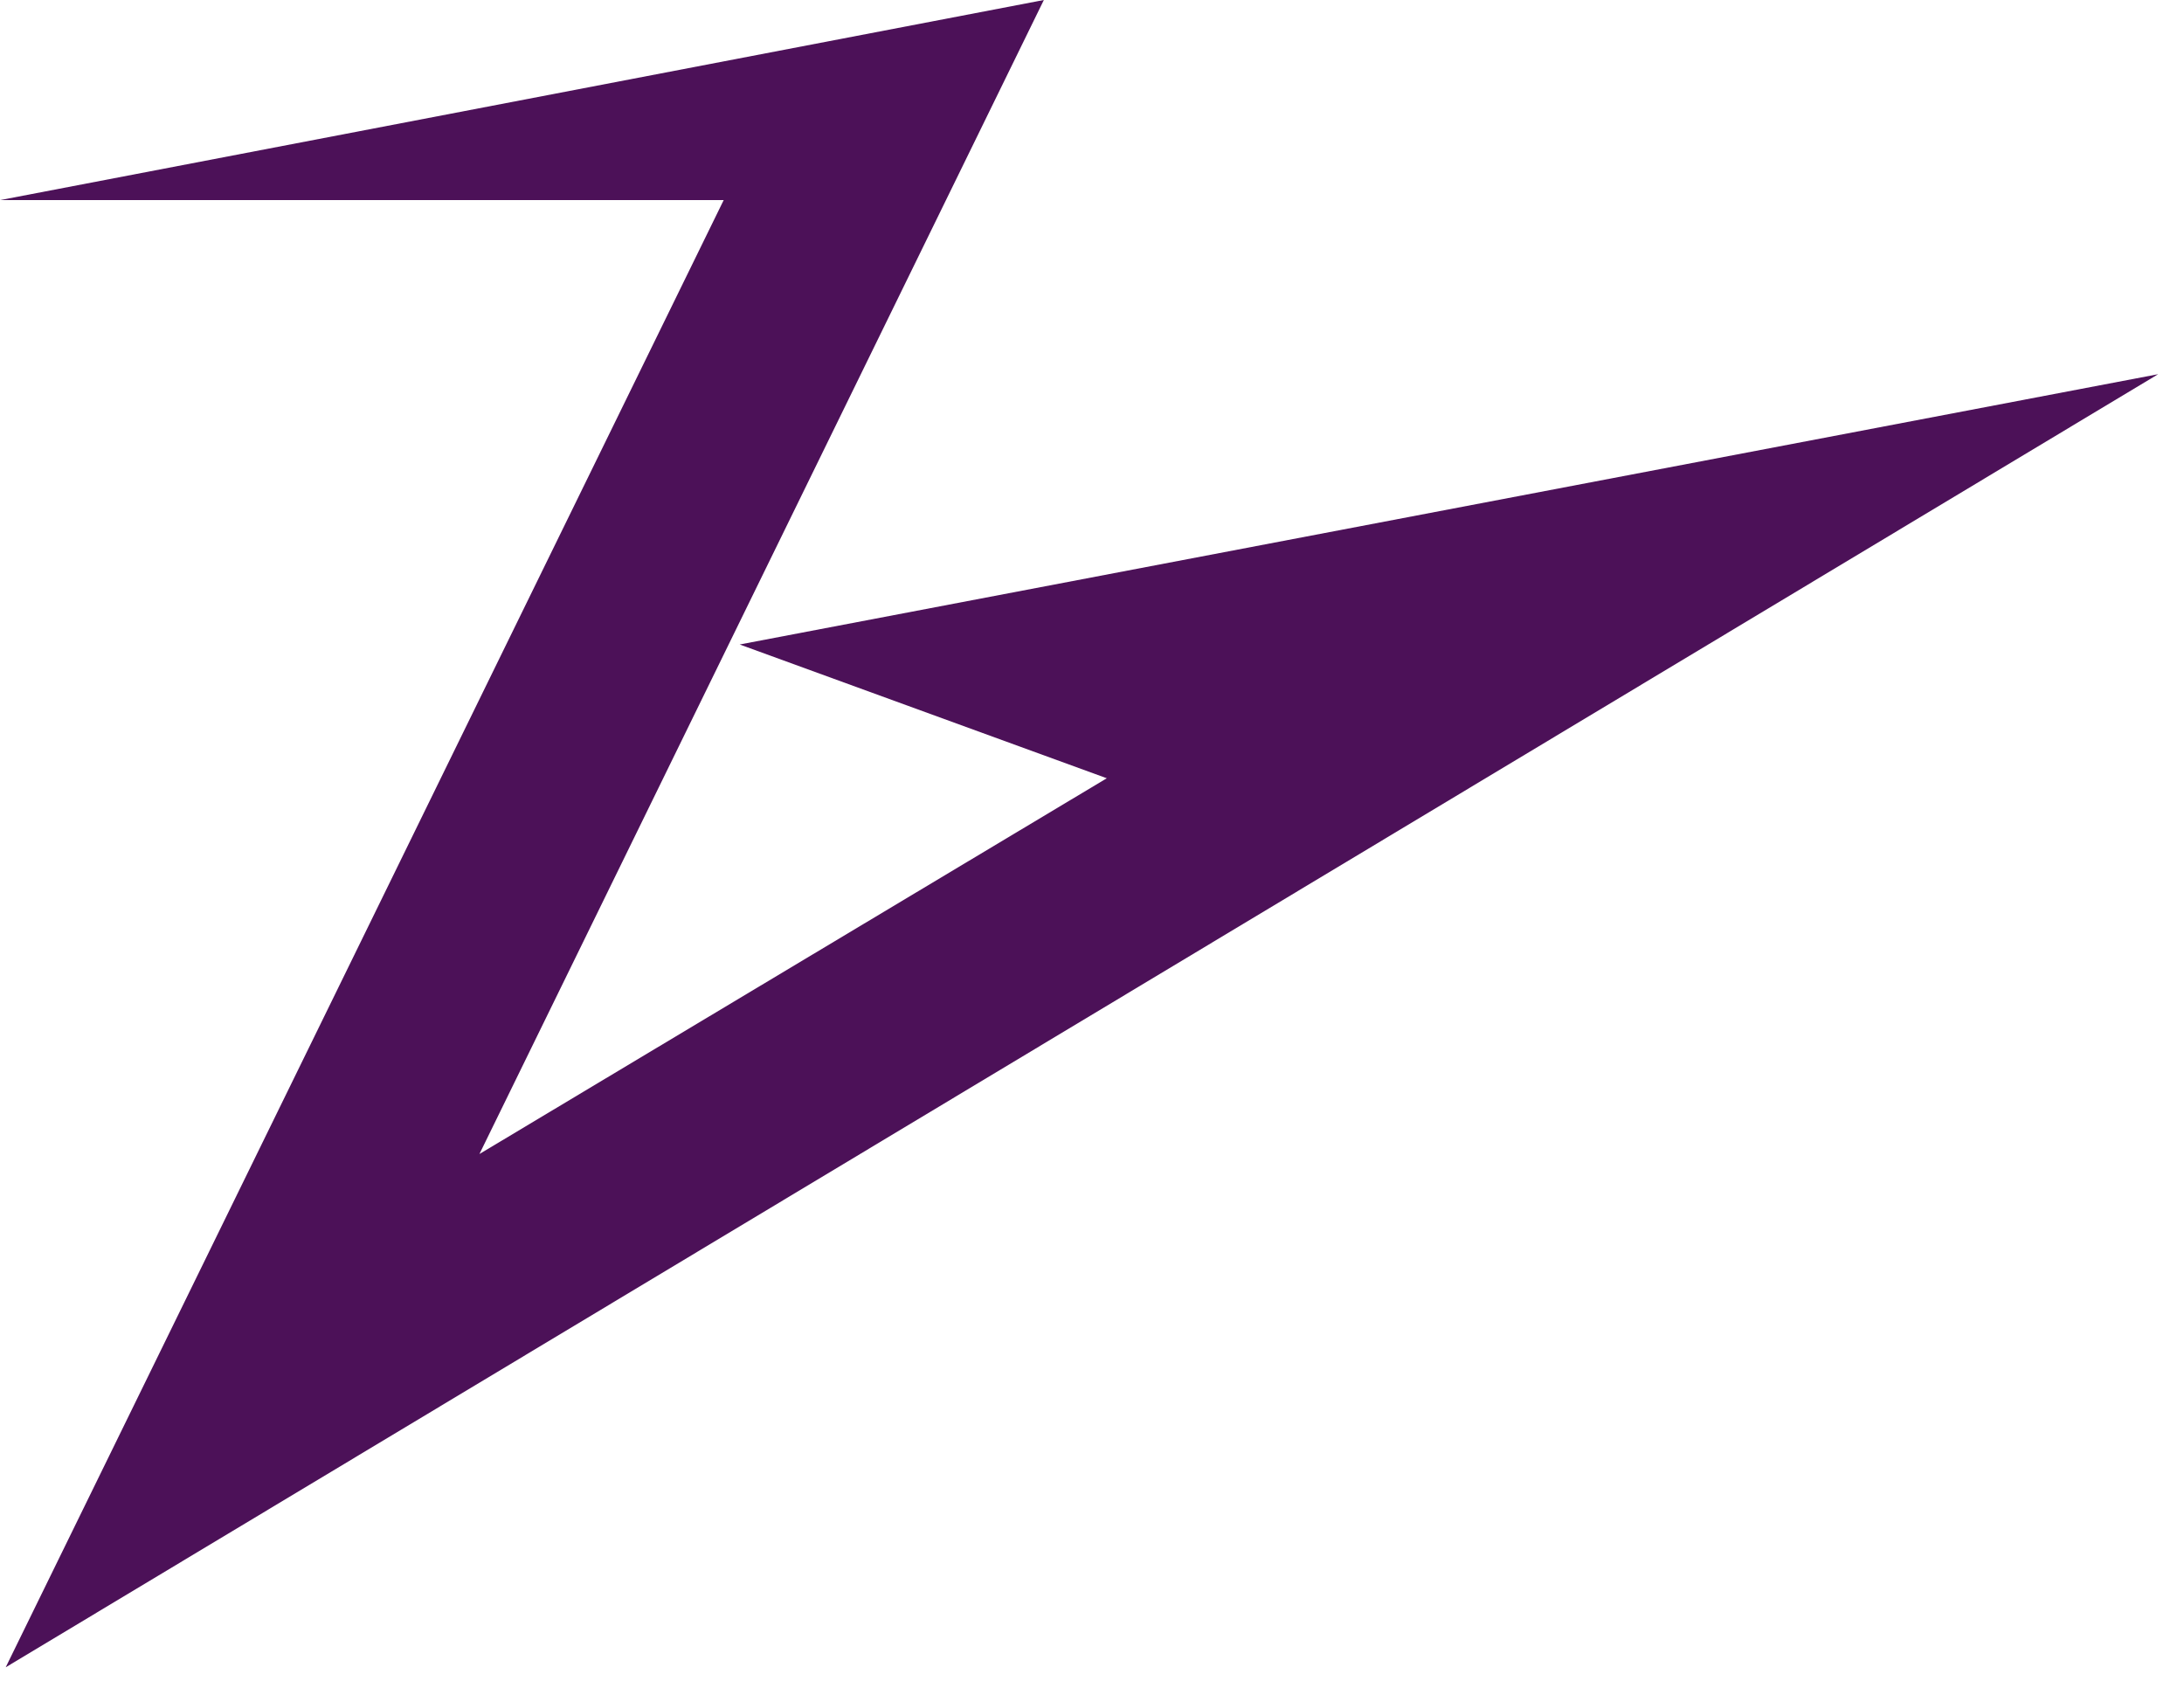 <?xml version="1.0" encoding="UTF-8"?> <svg xmlns="http://www.w3.org/2000/svg" width="67" height="52" viewBox="0 0 67 52" fill="none"><path d="M32.023 0L14.708 35.398L33.954 23.872L22.692 19.769L66.207 11.478L0.175 51.142L22.201 6.138H0L32.023 0Z" fill="#4C1158"></path></svg> 
